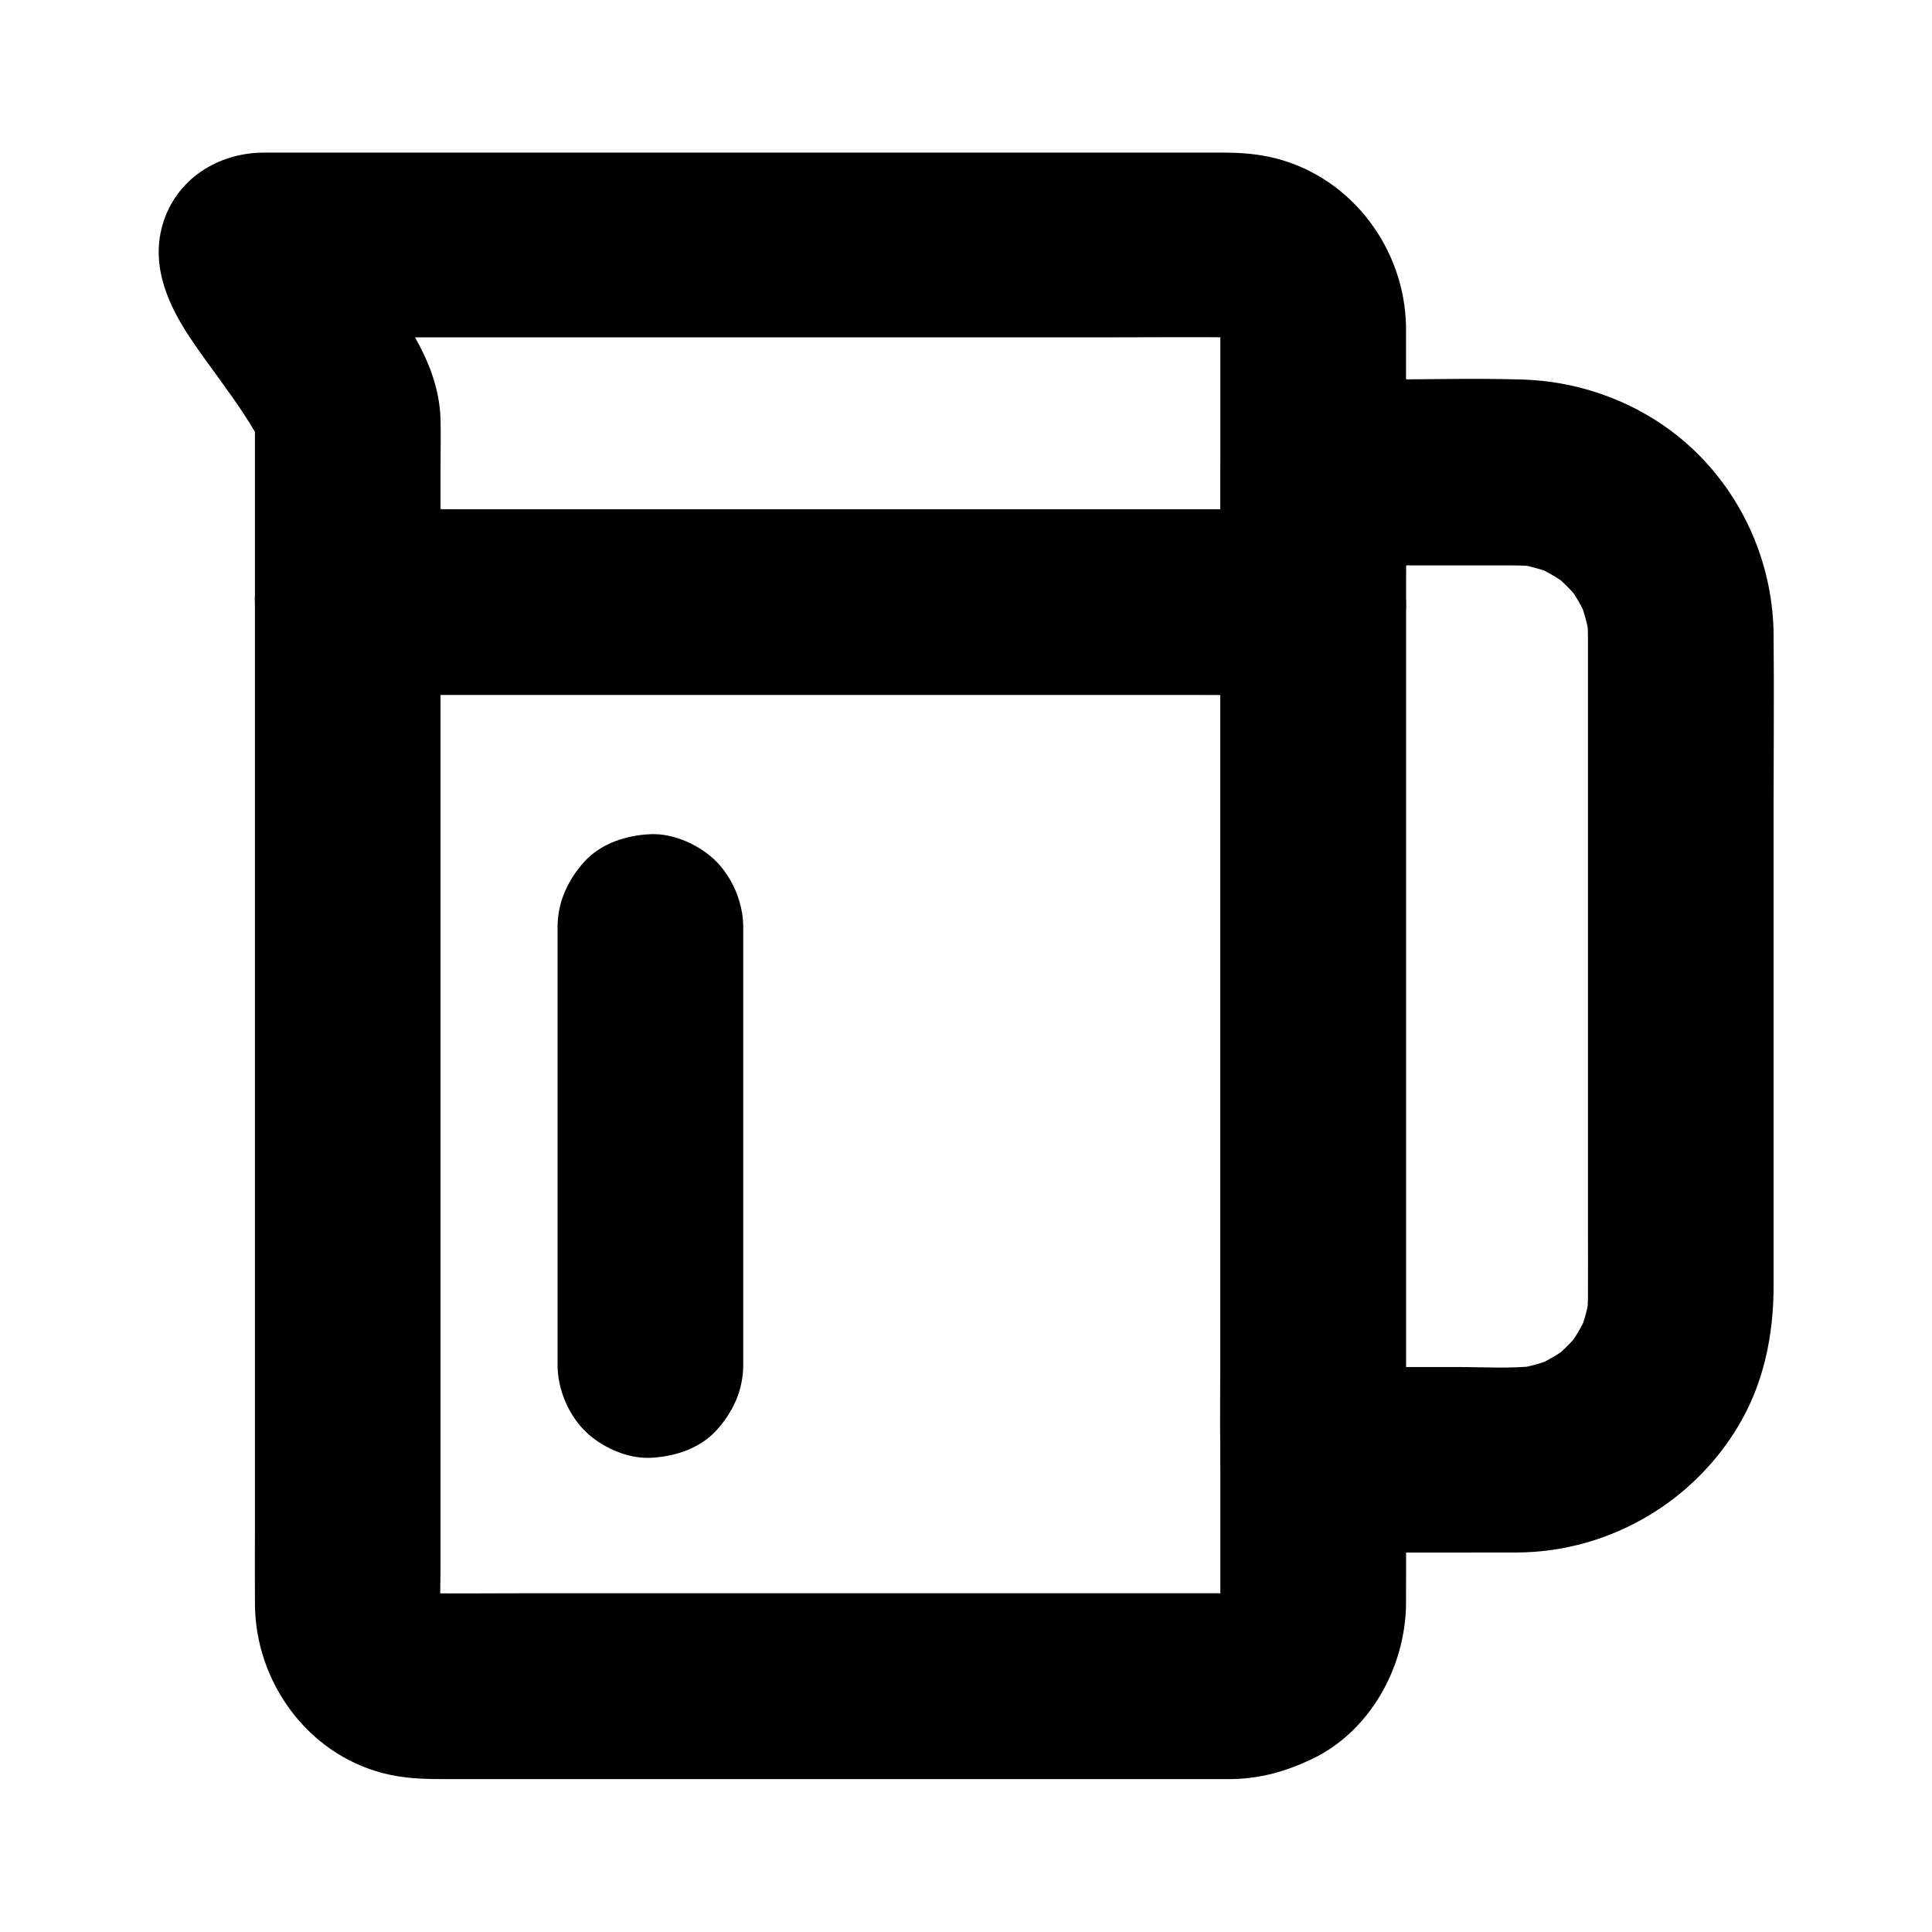 <?xml version="1.0" encoding="UTF-8"?>
<!-- Uploaded to: ICON Repo, www.svgrepo.com, Generator: ICON Repo Mixer Tools -->
<svg fill="#000000" width="800px" height="800px" version="1.1" viewBox="144 144 512 512" xmlns="http://www.w3.org/2000/svg">
 <g>
  <path d="m467.4 230.5v9.152 24.746 36.754 44.82 48.805 49.445 45.805 38.719 27.602 12.645c0 1.031-0.051 2.117-0.195 3.148 0.297-2.164 0.59-4.379 0.887-6.543-0.246 1.77-0.688 3.445-1.379 5.117 0.836-1.969 1.672-3.938 2.461-5.856-0.789 1.82-1.723 3.492-2.902 5.066 1.277-1.672 2.559-3.297 3.836-4.969-1.23 1.523-2.609 2.902-4.133 4.082 1.672-1.277 3.297-2.559 4.969-3.836-1.426 1.031-2.902 1.918-4.527 2.609 1.969-0.836 3.938-1.672 5.856-2.461-1.871 0.789-3.789 1.277-5.758 1.574 2.164-0.297 4.379-0.59 6.543-0.887-2.609 0.297-5.312 0.195-7.922 0.195h-15.254-51.219-62.043-53.875c-8.414 0-16.777 0.098-25.191 0-0.984 0-1.969-0.051-2.953-0.195 2.164 0.297 4.379 0.59 6.543 0.887-1.969-0.297-3.887-0.789-5.707-1.574 1.969 0.836 3.938 1.672 5.856 2.461-1.574-0.738-3.051-1.574-4.43-2.609 1.672 1.277 3.297 2.559 4.969 3.836-1.523-1.23-2.856-2.559-4.035-4.082 1.277 1.672 2.559 3.297 3.836 4.969-1.031-1.426-1.871-2.902-2.559-4.477 0.836 1.969 1.672 3.938 2.461 5.856-0.738-1.871-1.277-3.738-1.523-5.758 0.297 2.164 0.59 4.379 0.887 6.543-0.441-4.133-0.148-8.414-0.148-12.547v-27.797-40.785-48.461-51.66-49.594-42.461-30.355c0-4.43 0.098-8.809 0-13.234-0.492-17.859-13.777-31.734-23.32-45.707-1.82-2.656-3.641-5.312-4.871-8.266 0.836 1.969 1.672 3.938 2.461 5.856-0.297-0.738-0.543-1.477-0.641-2.262 0.297 2.164 0.59 4.379 0.887 6.543-0.051-0.297-0.051-0.59 0-0.887-0.297 2.164-0.59 4.379-0.887 6.543 0.051-0.148 0.051-0.297 0.098-0.441-0.836 1.969-1.672 3.938-2.461 5.856 0.051-0.148 0.148-0.246 0.195-0.395-1.277 1.672-2.559 3.297-3.836 4.969 0.098-0.098 0.195-0.195 0.297-0.297-1.672 1.277-3.297 2.559-4.969 3.836 0.148-0.098 0.246-0.148 0.395-0.246-1.969 0.836-3.938 1.672-5.856 2.461 0.246-0.098 0.441-0.148 0.688-0.195-2.164 0.297-4.379 0.59-6.543 0.887 2.363-0.246 4.82-0.051 7.184-0.051h18.695 61.598 75.18 64.5c10.184 0 20.367-0.098 30.504 0 0.984 0 2.016 0.051 3 0.195-2.164-0.297-4.379-0.59-6.543-0.887 2.016 0.297 3.887 0.789 5.758 1.574-1.969-0.836-3.938-1.672-5.856-2.461 1.625 0.738 3.102 1.574 4.527 2.609-1.672-1.277-3.297-2.559-4.969-3.836 1.574 1.23 2.953 2.559 4.133 4.082-1.277-1.672-2.559-3.297-3.836-4.969 1.18 1.574 2.164 3.246 2.902 5.066-0.836-1.969-1.672-3.938-2.461-5.856 0.641 1.672 1.082 3.344 1.379 5.117-0.297-2.164-0.59-4.379-0.887-6.543 0.156 1.188 0.207 2.121 0.207 3.008 0.098 6.394 2.656 12.84 7.184 17.418 4.281 4.281 11.266 7.477 17.418 7.184 6.348-0.297 12.941-2.363 17.418-7.184 4.379-4.773 7.332-10.773 7.184-17.418-0.344-20.469-14.219-39.262-34.34-44.477-4.477-1.18-9.152-1.574-13.777-1.574h-18.352-76.508-91.512-62.434-5.707c-12.203 0-23.418 7.035-26.914 19.188-3.246 11.316 1.871 22.043 8.168 31.145 4.43 6.496 9.297 12.645 13.578 19.238 1.82 2.754 3.543 5.609 4.871 8.609-0.836-1.969-1.672-3.938-2.461-5.856 0.543 1.23 0.984 2.508 1.18 3.836-0.297-2.164-0.59-4.379-0.887-6.543 0.195 1.625 0.051 3.297 0.051 4.969v12.055 43.148 59.531 65.684 61.551 46.738c0 7.133-0.051 14.219 0 21.352 0.098 20.469 13.777 39.605 33.949 44.82 5.656 1.477 11.07 1.574 16.727 1.574h40.297 62.781 62.289 38.82 3.394c7.824-0.051 14.465-1.871 21.453-5.117 15.742-7.281 25.238-24.551 25.34-41.477 0.051-7.086 0-14.168 0-21.254v-45.164-60.074-65.684-62.484-50.527-29.273-3.836c0-6.297-2.754-12.941-7.184-17.418-4.281-4.281-11.266-7.477-17.418-7.184-6.348 0.297-12.941 2.363-17.418 7.184-4.387 4.773-7.191 10.68-7.191 17.32z"/>
  <path d="m564.82 312.18v17.91 43.051 51.414 43.641c0 6.543 0.051 13.039 0 19.582 0 1.82-0.148 3.641-0.344 5.461 0.297-2.164 0.59-4.379 0.887-6.543-0.492 3.738-1.477 7.332-2.902 10.824 0.836-1.969 1.672-3.938 2.461-5.856-1.523 3.59-3.492 6.938-5.856 10.035 1.277-1.672 2.559-3.297 3.836-4.969-2.262 2.856-4.871 5.461-7.773 7.723 1.672-1.277 3.297-2.559 4.969-3.836-2.953 2.215-6.102 4.082-9.496 5.559 1.969-0.836 3.938-1.672 5.856-2.461-3.691 1.523-7.527 2.609-11.465 3.102 2.164-0.297 4.379-0.59 6.543-0.887-7.086 0.836-14.414 0.344-21.551 0.344h-30.652-7.379l24.602 24.602v-26.074-62.633-75.473-65.238c0-10.578 0.148-21.207 0-31.785v-0.441l-24.602 24.602h49.297c3.445 0 6.84-0.051 10.234 0.344-2.164-0.297-4.379-0.59-6.543-0.887 3.984 0.543 7.773 1.574 11.465 3.102-1.969-0.836-3.938-1.672-5.856-2.461 3.394 1.477 6.543 3.344 9.496 5.559-1.672-1.277-3.297-2.559-4.969-3.836 2.902 2.262 5.461 4.82 7.773 7.723-1.277-1.672-2.559-3.297-3.836-4.969 2.41 3.102 4.328 6.445 5.856 10.035-0.836-1.969-1.672-3.938-2.461-5.856 1.426 3.492 2.363 7.086 2.902 10.824-0.297-2.164-0.59-4.379-0.887-6.543 0.246 1.723 0.395 3.492 0.395 5.312 0.051 6.348 2.707 12.891 7.184 17.418 4.281 4.281 11.266 7.477 17.418 7.184 6.348-0.297 12.941-2.363 17.418-7.184 4.379-4.773 7.281-10.727 7.184-17.418-0.148-17.664-7.184-34.734-19.531-47.332-12.348-12.594-29.473-19.73-46.984-20.27-13.039-0.395-26.125 0-39.164 0h-16.336c-13.285 0-24.602 11.266-24.602 24.602v26.074 62.633 75.473 65.238c0 10.578-0.148 21.207 0 31.785v0.441c0 13.285 11.266 24.602 24.602 24.602 17.957 0 35.867 0.051 53.824 0 23.91-0.051 46.297-12.742 58.648-33.211 6.938-11.414 9.543-24.355 9.543-37.539v-52.055-75.277c0-14.859 0.148-29.719 0-44.574v-0.688c0-6.297-2.754-12.941-7.184-17.418-4.281-4.281-11.266-7.477-17.418-7.184-6.348 0.297-12.941 2.363-17.418 7.184-4.379 4.969-7.184 10.875-7.184 17.516z"/>
  <path d="m236.16 328.17h25.535 61.254 73.801 63.762c10.332 0 20.715 0.148 31.047 0h0.441c6.297 0 12.941-2.754 17.418-7.184 4.281-4.281 7.477-11.266 7.184-17.418-0.297-6.348-2.363-12.941-7.184-17.418-4.82-4.43-10.727-7.184-17.418-7.184h-25.535-61.254-73.801-63.762c-10.332 0-20.715-0.148-31.047 0h-0.441c-6.297 0-12.941 2.754-17.418 7.184-4.281 4.281-7.477 11.266-7.184 17.418 0.297 6.348 2.363 12.941 7.184 17.418 4.824 4.379 10.777 7.184 17.418 7.184z"/>
  <path d="m291.76 389.67v39.164 62.484 14.414c0 6.297 2.754 12.941 7.184 17.418 4.281 4.281 11.266 7.477 17.418 7.184 6.348-0.297 12.941-2.363 17.418-7.184 4.43-4.82 7.184-10.727 7.184-17.418v-39.164-62.484-14.414c0-6.297-2.754-12.941-7.184-17.418-4.281-4.281-11.266-7.477-17.418-7.184-6.348 0.297-12.941 2.363-17.418 7.184-4.379 4.82-7.184 10.773-7.184 17.418z"/>
 </g>
</svg>